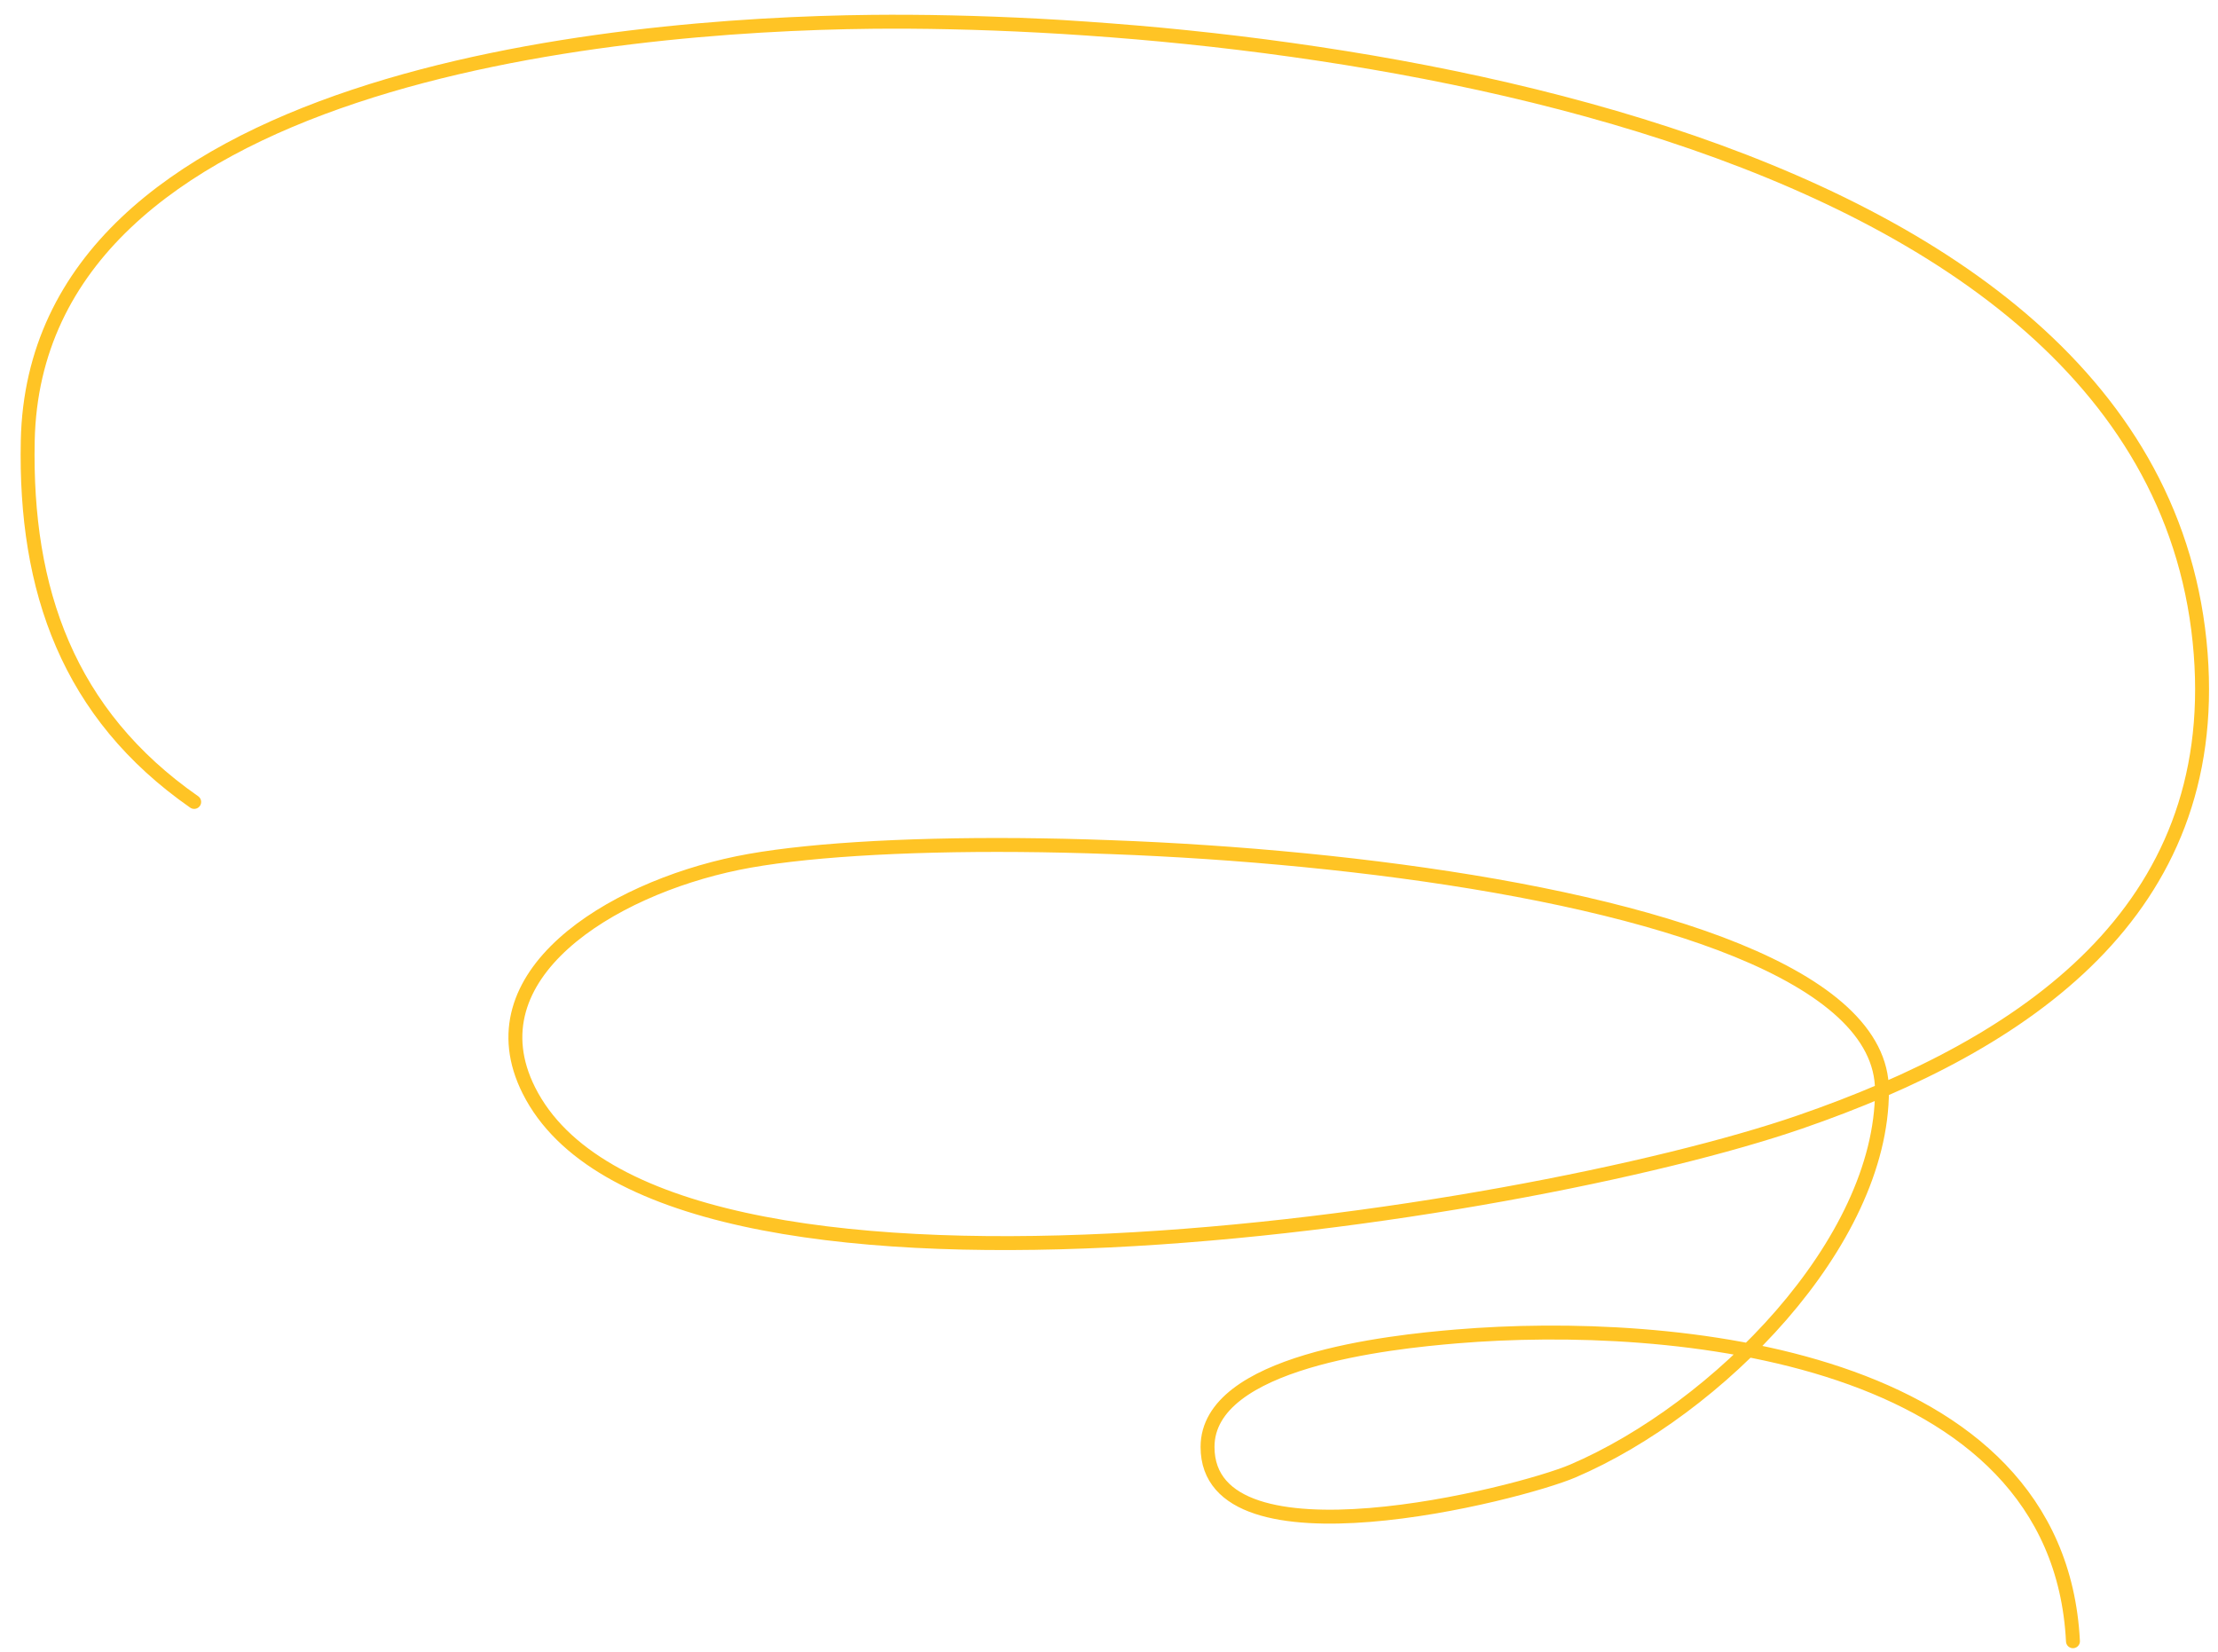 <?xml version="1.0" encoding="UTF-8"?> <svg xmlns="http://www.w3.org/2000/svg" viewBox="0 0 239 178" fill="none"><path d="M20.924 86.411C7.353 76.951 2.657 63.578 2.99 47.499C3.801 8.4 65.74 2.638 93.96 2.351C136.033 1.923 232.668 12.271 237.135 70.444C239.264 98.174 218.377 112.472 193.969 120.894C163.97 131.245 71.164 145.73 56.99 117.5C50.772 105.114 65.65 95.839 79.49 92.999C105.702 87.622 202.792 92.59 202.792 117.5C202.792 134 184.987 151.866 169.49 158.5C163.649 161 130.118 169.5 130.118 155.911C130.118 146.665 149.709 144.604 156.99 144C180.007 142.089 221.796 145.747 223.371 176.848" stroke="#FFC425" stroke-width="1.5" stroke-linecap="round"></path></svg> 